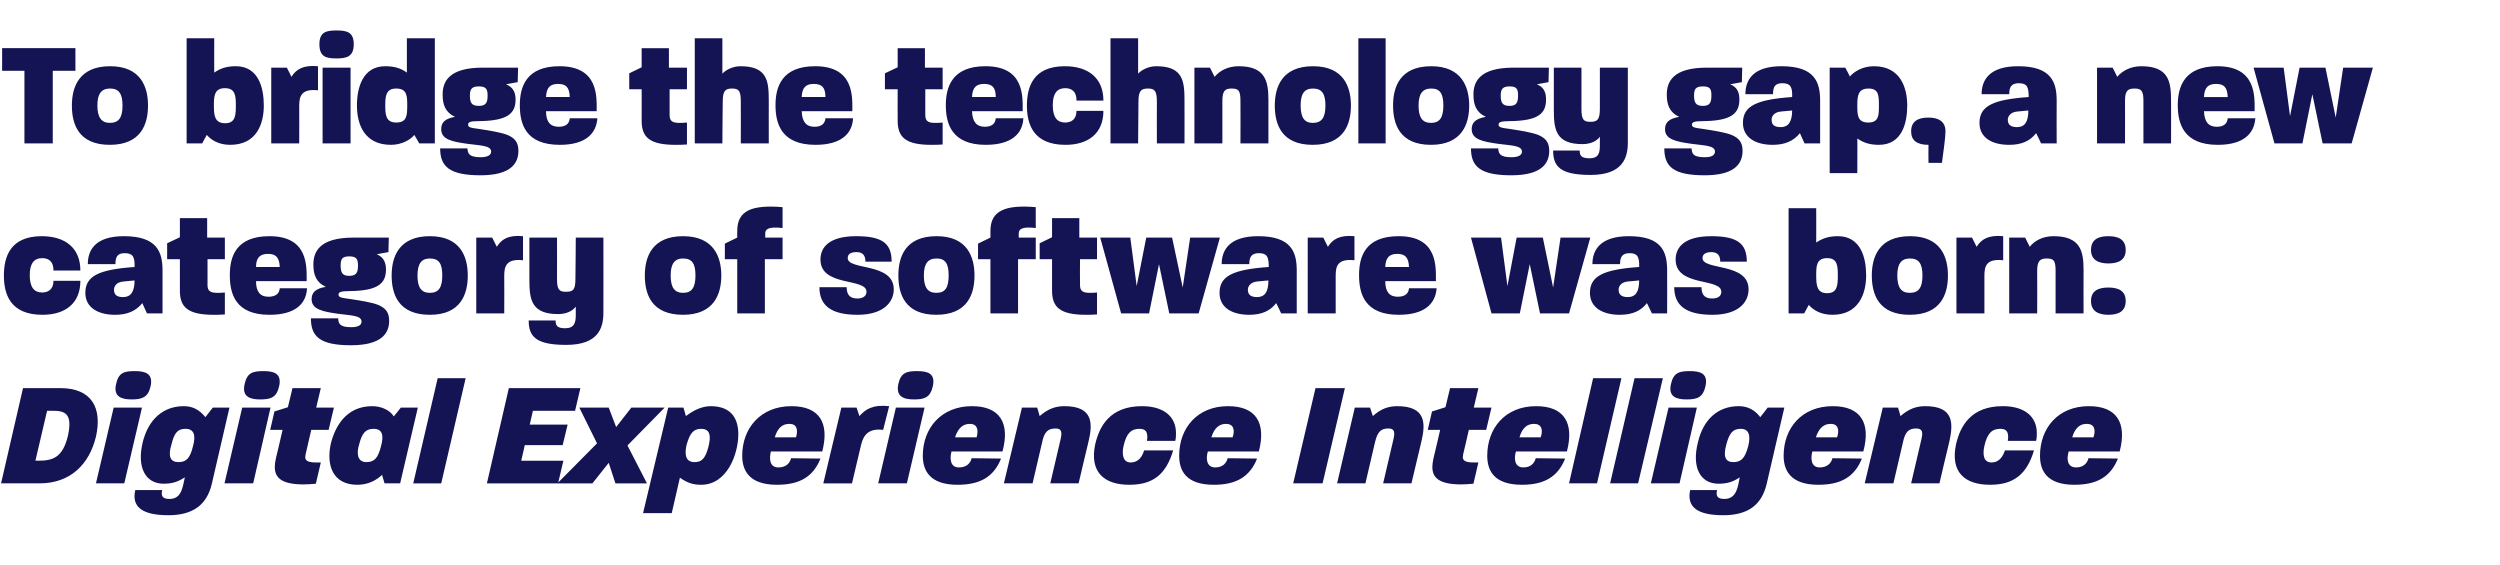 <?xml version="1.0" standalone="no"?><!DOCTYPE svg PUBLIC "-//W3C//DTD SVG 1.1//EN" "http://www.w3.org/Graphics/SVG/1.1/DTD/svg11.dtd"><svg xmlns="http://www.w3.org/2000/svg" version="1.1" width="706px" height="159.5px" viewBox="0 -9 706 159.5" style="top:-9px"><desc>To bridge the technology gap, a new category of software was born: Digital Experience Intelligence</desc><defs/><g id="Polygon45235"><path d="m6.5 100.6c0 0 10.47.02 10.5 0c9 0 11.9 5.7 10.1 13.7c-1.9 7.9-7.3 13.2-15.9 13.2c.01 0-10.9 0-10.9 0l6.2-26.9zm4.3 20.5c3.9 0 6.9-.7 8.4-7.1c1.3-6.1-.7-7-4.3-7c.01.05-1.6 0-1.6 0l-3.3 14.1c0 0 .79-.03.8 0zm21.3-15l8 0l-5 21.4l-8 0l5-21.4zm6-10.3c2.8 0 5.3.6 4.4 4.4c-.7 3-2.4 3.6-5.3 3.6c-2.8 0-5.3-.7-4.4-4.4c.7-3.2 2.3-3.6 5.3-3.6zm.1 33.6c0 0 7.6 0 7.6 0c-.4 1.8.2 2.5 2.1 2.5c3.5 0 3.7-3.6 4.3-6.1c-2 1.3-3.6 1.8-6 1.8c-5.2 0-7.6-4.7-5.9-11.7c1.6-6.5 5.8-10.2 11.6-10.2c2.5 0 4.4 1 6.1 3.1c.02.01 2.1-2.7 2.1-2.7l4.7 0c0 0-5.02 21.61-5 21.6c-1.4 5.9-5.4 8.8-12.2 8.8c-7.4 0-10.5-2.3-9.4-7.1zm12.2-7.9c2.2 0 3.3-1.1 4.1-4.5c.9-3.2.2-4.9-2.1-4.9c-2.2 0-3.2 1.1-4 4.5c-1 3.3-.3 4.9 2 4.9zm18-15.4l8 0l-4.9 21.4l-8.1 0l5-21.4zm6-10.3c2.9 0 5.3.6 4.4 4.4c-.7 3-2.3 3.6-5.3 3.6c-2.8 0-5.3-.7-4.4-4.4c.7-3.2 2.4-3.6 5.3-3.6zm3.2 27.1c0-.7.1-1.5.3-2.4c.03.03 1.9-8.1 1.9-8.1l-3.5 0l1.2-5.2l3.8-1.2l1.3-5.4l8 0l-1.3 5.5l5 0l-1.5 6.3l-4.9 0c0 0-1.57 6.87-1.6 6.9c0 .3-.1.6-.1.8c0 1.1 1 1.5 3.1 1.5c.4 0 .8 0 1.3 0c0 0-1.4 6-1.4 6c-1.3.1-2.4.2-3.4.2c-6 0-8.2-1.7-8.2-4.9zm15.8-6.5c1.2-5 4.4-10.7 11.7-10.7c2.7 0 5.1 1.2 6.1 2.9c.04 0 2-2.5 2-2.5l4.8 0l-5 21.4l-4.4 0c0 0-.72-2.39-.7-2.4c-1.7 1.6-4 2.8-7 2.8c-6.9 0-8.8-5.5-7.5-11.5zm10.1 5.1c2.3 0 3.3-1.3 4.1-4.5c.8-2.9.5-4.9-2.1-4.9c-2.3 0-3.3 1.3-4.1 4.5c-.6 1.9-.8 4.9 2.1 4.9zm20.1-23.7l7.9 0l-6.9 29.7l-7.9 0l6.9-29.7zm20.1 2.8l20.2 0l-1.5 6.4l-11.9 0l-.9 3.9l10.7 0l-1.4 5.8l-10.7 0l-1 4.4l11.9 0l-1.5 6.4l-20.1 0l6.2-26.9zm24.9 15.6l-5-10.1l8.3 0l2.1 5.5l4.3-5.5l9.4 0l-10.5 10.7l5.5 10.7l-8.9 0l-1.9-5.8l-4.6 5.8l-9.9 0l11.2-11.3zm20.1-10.1l4.3 0c0 0 .74 2.42.7 2.4c2.1-1.6 4.5-2.8 7-2.8c6.2 0 7.8 4 7.8 7.9c0 5.7-3.2 14.3-10.5 14.3c-2.4 0-4-.6-6-2c.02-.04-2.3 10-2.3 10l-8.1 0l7.1-29.8zm7.3 15.4c2.3.1 3.3-1.3 4.1-4.5c.6-2.5.7-4.9-2.1-4.9c-2.2 0-3.2 1.3-4.1 4.5c-.5 2.2-.6 4.8 2.1 4.9zm13.6-1.8c0-7.8 5.2-14 13.9-14c7.9 0 10.8 4.7 8.7 12.8c0 0-14.5 0-14.5 0c-.5 2-.4 4.5 2.1 4.5c2.1 0 3.2-1.1 3.6-2.6c0 0 8.3.1 8.3.1c-2 5-5.7 7.4-12.3 7.4c-7.9 0-9.8-4.1-9.8-8.2zm15.2-5.2c.6-2.1.3-3.8-1.9-3.8c-1.9 0-3.3 1.1-4.1 3.8c0 0 6 0 6 0zm12.8-8.4l4.3 0c0 0 .76 2.37.8 2.4c1.7-1.9 3.7-3.3 8.4-2.8c0 0-1.7 6.7-1.7 6.7c-3.8-.5-5.5 1.2-6.2 4.1c.01.04-2.6 11-2.6 11l-8.1 0l5.1-21.4zm15.4 0l8.1 0l-5 21.4l-8.1 0l5-21.4zm6-10.3c2.9 0 5.3.6 4.4 4.4c-.7 3-2.3 3.6-5.2 3.6c-2.9 0-5.3-.7-4.5-4.4c.7-3.2 2.4-3.6 5.3-3.6zm1.6 23.9c0-7.8 5.2-14 13.9-14c7.8 0 10.8 4.7 8.6 12.8c0 0-14.4 0-14.4 0c-.5 2-.4 4.5 2.1 4.5c2.1 0 3.2-1.1 3.6-2.6c0 0 8.3.1 8.3.1c-2 5-5.7 7.4-12.3 7.4c-7.9 0-9.8-4.1-9.8-8.2zm15.2-5.2c.6-2.1.2-3.8-1.9-3.8c-1.9 0-3.3 1.1-4.2 3.8c0 0 6.1 0 6.1 0zm12.8-8.4l4.3 0c0 0 .75 2.42.7 2.4c2.3-2 4.4-2.8 7-2.8c8.2 0 8 5 6.8 10c-.02-.04-2.8 11.8-2.8 11.8l-8 0c0 0 2.88-12.39 2.9-12.4c.5-2.1.3-3.1-1.4-3.1c-2.2 0-3.2 1-3.8 3.9c-.02.05-2.7 11.6-2.7 11.6l-8.1 0l5.1-21.4zm20.7 10.3c1.2-5.1 4.2-10.7 13.2-10.7c6.1 0 9.6 2.9 9.6 7.6c0 .7 0 1.4-.2 2.2c0 0-8 0-8 0c.1-.5.1-.9.1-1.2c0-1.8-1-2.2-2.2-2.2c-2.4 0-3.7 1.3-4.5 4.8c-.5 2.2-.3 4.7 2 4.7c1.4 0 3-.7 3.8-3.4c0 0 8.2 0 8.2 0c-2 6.7-5.6 9.7-12.4 9.7c-7.1 0-11.3-3.6-9.6-11.5zm23.7 3.3c0-7.8 5.1-14 13.8-14c7.9 0 10.8 4.7 8.7 12.8c0 0-14.4 0-14.4 0c-.6 2-.4 4.5 2.1 4.5c2 0 3.1-1.1 3.5-2.6c0 0 8.3.1 8.3.1c-2 5-5.7 7.4-12.2 7.4c-8 0-9.8-4.1-9.8-8.2zm15.1-5.2c.7-2.1.3-3.8-1.9-3.8c-1.8 0-3.3 1.1-4.1 3.8c0 0 6 0 6 0zm23.4-13.9l8.3 0l-6.3 26.9l-8.3 0l6.3-26.9zm11.1 5.5l4.3 0c0 0 .78 2.42.8 2.4c2.2-2 4.3-2.8 6.9-2.8c8.2 0 8 5 6.8 10c.01-.04-2.8 11.8-2.8 11.8l-8 0c0 0 2.91-12.39 2.9-12.4c.5-2.1.3-3.1-1.4-3.1c-2.2 0-3.1 1-3.8 3.9c.01.05-2.7 11.6-2.7 11.6l-8 0l5-21.4zm21.9 16.8c0-.7.1-1.5.3-2.4c.04.03 1.9-8.1 1.9-8.1l-3.5 0l1.2-5.2l3.8-1.2l1.3-5.4l8 0l-1.3 5.5l5 0l-1.5 6.3l-4.9 0c0 0-1.56 6.87-1.6 6.9c0 .3-.1.6-.1.8c0 1.1 1 1.5 3.1 1.5c.4 0 .8 0 1.3 0c0 0-1.4 6-1.4 6c-1.3.1-2.4.2-3.4.2c-6 0-8.2-1.7-8.2-4.9zm15.5-3.2c0-7.8 5.1-14 13.8-14c7.9 0 10.8 4.7 8.7 12.8c0 0-14.4 0-14.4 0c-.6 2-.4 4.5 2.1 4.5c2 0 3.1-1.1 3.5-2.6c0 0 8.3.1 8.3.1c-2 5-5.7 7.4-12.2 7.4c-8 0-9.8-4.1-9.8-8.2zm15.1-5.2c.7-2.1.3-3.8-1.9-3.8c-1.9 0-3.3 1.1-4.1 3.8c0 0 6 0 6 0zm14.8-16.7l8 0l-6.9 29.7l-7.9 0l6.8-29.7zm11.7 0l8 0l-7 29.7l-7.9 0l6.9-29.7zm9.6 8.3l8 0l-4.9 21.4l-8.1 0l5-21.4zm6-10.3c2.9 0 5.3.6 4.4 4.4c-.7 3-2.3 3.6-5.3 3.6c-2.8 0-5.3-.7-4.4-4.4c.7-3.2 2.4-3.6 5.3-3.6zm.1 33.6c0 0 7.6 0 7.6 0c-.4 1.8.2 2.5 2.1 2.5c3.5 0 3.8-3.6 4.3-6.1c-1.9 1.3-3.6 1.8-6 1.8c-5.2 0-7.6-4.7-5.8-11.7c1.5-6.5 5.7-10.2 11.5-10.2c2.5 0 4.5 1 6.1 3.1c.04.01 2.1-2.7 2.1-2.7l4.7 0c0 0-5 21.61-5 21.6c-1.4 5.9-5.3 8.8-12.2 8.8c-7.4 0-10.4-2.3-9.4-7.1zm12.2-7.9c2.2 0 3.3-1.1 4.2-4.5c.8-3.2.1-4.9-2.1-4.9c-2.2 0-3.2 1.1-4.1 4.5c-.9 3.3-.3 4.9 2 4.9zm14.2-1.8c0-7.8 5.1-14 13.9-14c7.8 0 10.8 4.7 8.6 12.8c0 0-14.4 0-14.4 0c-.5 2-.4 4.5 2.1 4.5c2 0 3.2-1.1 3.6-2.6c0 0 8.3.1 8.3.1c-2 5-5.7 7.4-12.3 7.4c-7.9 0-9.8-4.1-9.8-8.2zm15.1-5.2c.7-2.1.3-3.8-1.8-3.8c-1.9 0-3.3 1.1-4.2 3.8c0 0 6 0 6 0zm12.9-8.4l4.3 0c0 0 .74 2.42.7 2.4c2.3-2 4.4-2.8 7-2.8c8.2 0 7.9 5 6.8 10c-.03-.04-2.8 11.8-2.8 11.8l-8 0c0 0 2.87-12.39 2.9-12.4c.5-2.1.3-3.1-1.5-3.1c-2.1 0-3.1 1-3.7 3.9c-.03.05-2.7 11.6-2.7 11.6l-8.1 0l5.1-21.4zm20.7 10.3c1.2-5.1 4.2-10.7 13.2-10.7c6.1 0 9.6 2.9 9.6 7.6c0 .7 0 1.4-.2 2.2c0 0-8 0-8 0c.1-.5.1-.9.1-1.2c0-1.8-1-2.2-2.2-2.2c-2.4 0-3.7 1.3-4.5 4.8c-.5 2.2-.4 4.7 2 4.7c1.4 0 2.9-.7 3.8-3.4c0 0 8.2 0 8.2 0c-2 6.7-5.7 9.7-12.4 9.7c-7.2 0-11.3-3.6-9.6-11.5zm23.7 3.3c0-7.8 5.1-14 13.8-14c7.9 0 10.8 4.7 8.7 12.8c0 0-14.4 0-14.4 0c-.6 2-.5 4.5 2.1 4.5c2 0 3.1-1.1 3.5-2.6c0 0 8.3.1 8.3.1c-2 5-5.7 7.4-12.3 7.4c-7.9 0-9.7-4.1-9.7-8.2zm15.1-5.2c.7-2.1.3-3.8-1.9-3.8c-1.9 0-3.3 1.1-4.1 3.8c0 0 6 0 6 0z" stroke="none" fill="#141454"/></g><g id="Polygon45234"><path d="m1.1 68.8c0-5.3 1.8-11.1 10.7-11.1c6.7 0 10.9 3.4 10.9 9.7c0 0-7.6 0-7.6 0c0-2.9-1.7-3.5-3.2-3.5c-2.2 0-3.5 1.4-3.5 4.8c0 3.5 1.3 4.9 3.5 4.9c1.5 0 3.2-.7 3.2-3.3c0 0 7.6 0 7.6 0c0 6.4-4.3 9.6-10.7 9.6c-9.1 0-10.9-5.8-10.9-11.1zm23 4.9c0-4.8 3.9-6.6 13.9-7.3c.1-2.9-.5-3.9-2.8-3.9c-2.1 0-2.6 1.1-2.6 3.1c0 0-7.8 0-7.8 0c0-4 2.1-7.9 10.2-7.9c9.4 0 10.9 4.5 10.9 9.7c.01.05 0 12.1 0 12.1l-4.4 0c0 0-1.34-2.94-1.3-2.9c-1.8 2.2-4.2 3.3-7.7 3.3c-4.6 0-8.4-1.9-8.4-6.2zm10.7 1.2c2.1 0 3.2-1.5 3.2-4.7c0 0-3.2.3-3.2.3c-2 .2-2.6 1.4-2.6 2.3c0 1.4.7 2.1 2.6 2.1zm16-1.8c-.02-.03 0-8.9 0-8.9l-3.6 0l0-4.5l3.6-1.7l0-5.4l7.7 0l0 5.5l5 0l0 6.1l-4.9 0c0 0 .03 7.32 0 7.3c0 1.6.7 2.2 2.8 2.2c.5 0 1.3 0 2.1-.1c0 0 0 6.2 0 6.2c-1.1.1-2.2.1-3.1.1c-7.3 0-9.6-2.1-9.6-6.8zm14.1-4.4c0-5.2 1.7-11 11.2-11c11.1 0 10.5 8.7 10.5 12.7c0 0-14.3 0-14.3 0c0 3 1.2 4.4 3.5 4.4c2.2 0 3.1-1 3.2-2.4c0 0 7.7 0 7.7 0c-.2 4.3-3.2 7.5-10.6 7.5c-9.6 0-11.2-5.9-11.2-11.2zm14.1-2.3c-.1-2.7-1.1-3.7-3.3-3.7c-2.1 0-3.4.9-3.4 3.7c0 0 6.7 0 6.7 0zm8.8 14.5c0 0 7.7 0 7.7 0c.1 1.4.3 2.5 3.7 2.5c2.2 0 2.9-.7 2.9-1.6c0-1.8-3.3-1.7-6.7-2.2c-4.2-.6-7.4-1.2-7.4-4.1c0-1.9 1.1-3 4-3.5c-2.8-1.3-3.5-3.5-3.5-6.3c0-3.5 1.6-7.6 11.3-7.6c-.02-.02 10 0 10 0l-.1 4.1c0 0-3.33.58-3.3.6c1.9.8 2.6 2.3 2.6 4.3c0 3.9-2.2 6-10.1 6.1c-2.7 0-3.3.3-3.3 1c0 .7.6.9 3 1.2c3.4.5 6.4 1 8.2 1.7c2.1.9 3.1 2.1 3.1 4.5c0 3.5-2.1 6.9-10.8 6.9c-8.8 0-11.3-2.5-11.3-7.6zm10.8-12c2 0 2.5-.9 2.5-2.9c0-1.8-.4-2.6-2.5-2.6c-2 0-2.4.8-2.4 2.6c0 2 .5 2.9 2.4 2.9zm12-.1c0-5.2 2-11.1 10.8-11.1c8.7 0 10.7 5.9 10.7 11.1c0 5.3-2 11.1-10.7 11.1c-8.9 0-10.8-5.8-10.8-11.1zm10.8 4.9c2.4 0 3.5-1.4 3.5-4.9c0-3.3-.9-4.8-3.5-4.8c-2.4 0-3.5 1.5-3.5 4.8c0 3.4 1.1 4.9 3.5 4.9zm13.1-15.6l4.5 0c0 0 1.26 2.58 1.3 2.6c1.3-2.1 3.2-3.4 7.4-3c0 0 0 6.8 0 6.8c-4.6-.5-5.3 1.6-5.3 4.3c.04.03 0 10.7 0 10.7l-7.9 0l0-21.4zm14.8 23.4c0 0 7.6 0 7.6 0c0 1.4.4 2.2 2.7 2.2c2.6 0 3-1.6 3-3.7c0 0 0-2.4 0-2.4c-.9 1.2-2.6 2.1-5 2.1c-7.6 0-8.1-4.2-8.1-9.7c.01.01 0-11.9 0-11.9l7.8 0c0 0 .03 11.57 0 11.6c0 3.1.6 3.7 2.5 3.7c2.1 0 2.7-.6 2.7-3.7c.03-.03.1-11.6.1-11.6l7.8 0c0 0 .03 21.19 0 21.2c0 4.3-1.4 9.1-10.5 9.1c-8.5 0-10.6-2.3-10.6-6.9zm32.8-12.7c0-5.2 2-11.1 10.8-11.1c8.7 0 10.8 5.9 10.8 11.1c0 5.3-2.1 11.1-10.8 11.1c-8.9 0-10.8-5.8-10.8-11.1zm10.8 4.9c2.4 0 3.5-1.4 3.5-4.9c0-3.3-.9-4.8-3.5-4.8c-2.4 0-3.5 1.5-3.5 4.8c0 3.4 1.1 4.9 3.5 4.9zm15.3-9.5l-3.5 0l0-4.4l3.5-1.7c0 0-.04-1.87 0-1.9c0-5.8 4.2-7.4 12.8-6.7c0 0 0 5.9 0 5.9c-4.1-.5-4.9.4-4.9 1.5c.04.05 0 1.2 0 1.2l4.9 0l0 6.1l-5 0l0 15.3l-7.8 0l0-15.3zm23.2 7.9c0 0 7.7 0 7.7 0c0 2 .8 3.2 3 3.2c1.6 0 2.6-.7 2.6-1.9c0-4-13-1.3-13-9.1c0-3.5 2.5-6.6 10.1-6.6c7.6 0 10 2.2 10 7.2c0 0-7.4 0-7.4 0c0-1.7-.7-2.7-2.5-2.7c-1.9 0-2.5.7-2.5 1.7c0 3.5 13 1.2 13 8.8c0 3.7-3 7.2-10.2 7.2c-7.2 0-10.8-2.4-10.8-7.8zm22.3-3.3c0-5.2 1.9-11.1 10.8-11.1c8.7 0 10.7 5.9 10.7 11.1c0 5.3-2 11.1-10.8 11.1c-8.8 0-10.7-5.8-10.7-11.1zm10.7 4.9c2.5 0 3.5-1.4 3.5-4.9c0-3.3-.9-4.8-3.4-4.8c-2.5 0-3.6 1.5-3.6 4.8c0 3.4 1.1 4.9 3.5 4.9zm15.3-9.5l-3.5 0l0-4.4l3.5-1.7c0 0-.02-1.87 0-1.9c0-5.8 4.3-7.4 12.8-6.7c0 0 0 5.9 0 5.9c-4-.5-4.8.4-4.8 1.5c-.04.05 0 1.2 0 1.2l4.8 0l0 6.1l-5 0l0 15.3l-7.8 0l0-15.3zm17.4 8.9c0-.03 0-8.9 0-8.9l-3.5 0l0-4.5l3.5-1.7l0-5.4l7.7 0l0 5.5l5 0l0 6.1l-4.8 0c0 0-.05 7.32 0 7.3c0 1.6.7 2.2 2.7 2.2c.6 0 1.3 0 2.1-.1c0 0 0 6.2 0 6.2c-1.1.1-2.2.1-3.1.1c-7.3 0-9.6-2.1-9.6-6.8zm13.6-15l8.5 0l1.8 13.7l2.7-13.7l7.3 0l3 14.1l2.1-14.1l8.4 0l-6 21.4l-8.3 0l-2.9-13.9l-2.8 13.9l-7.9 0l-5.9-21.4zm33.7 15.6c0-4.8 3.9-6.6 13.9-7.3c0-2.9-.5-3.9-2.8-3.9c-2.1 0-2.7 1.1-2.7 3.1c0 0-7.8 0-7.8 0c0-4 2.2-7.9 10.3-7.9c9.4 0 10.9 4.5 10.9 9.7c-.02.05 0 12.1 0 12.1l-4.4 0c0 0-1.38-2.94-1.4-2.9c-1.7 2.2-4.1 3.3-7.6 3.3c-4.7 0-8.4-1.9-8.4-6.2zm10.6 1.2c2.2 0 3.2-1.5 3.2-4.7c0 0-3.2.3-3.2.3c-1.9.2-2.6 1.4-2.6 2.3c0 1.4.8 2.1 2.6 2.1zm14.3-16.8l4.4 0c0 0 1.32 2.58 1.3 2.6c1.3-2.1 3.3-3.4 7.5-3c0 0 0 6.8 0 6.8c-4.7-.5-5.3 1.6-5.3 4.3c.01.03 0 10.7 0 10.7l-7.9 0l0-21.4zm14.5 10.6c0-5.2 1.7-11 11.2-11c11.1 0 10.5 8.7 10.5 12.7c0 0-14.3 0-14.3 0c0 3 1.2 4.4 3.5 4.4c2.2 0 3.1-1 3.2-2.4c0 0 7.8 0 7.8 0c-.3 4.3-3.3 7.5-10.7 7.5c-9.6 0-11.2-5.9-11.2-11.2zm14.1-2.3c-.1-2.7-1.1-3.7-3.3-3.7c-2.1 0-3.3.9-3.4 3.7c0 0 6.7 0 6.7 0zm17.5-8.3l8.5 0l1.8 13.7l2.6-13.7l7.4 0l2.9 14.1l2.1-14.1l8.4 0l-6 21.4l-8.2 0l-2.9-13.9l-2.8 13.9l-8 0l-5.8-21.4zm33.6 15.6c0-4.8 3.9-6.6 13.9-7.3c.1-2.9-.5-3.9-2.7-3.9c-2.1 0-2.7 1.1-2.7 3.1c0 0-7.8 0-7.8 0c0-4 2.2-7.9 10.3-7.9c9.4 0 10.8 4.5 10.8 9.7c.04.05 0 12.1 0 12.1l-4.3 0c0 0-1.42-2.94-1.4-2.9c-1.7 2.2-4.1 3.3-7.7 3.3c-4.6 0-8.4-1.9-8.4-6.2zm10.7 1.2c2.2 0 3.2-1.5 3.2-4.7c0 0-3.2.3-3.2.3c-2 .2-2.6 1.4-2.6 2.3c0 1.4.8 2.1 2.6 2.1zm13.1-2.8c0 0 7.7 0 7.7 0c0 2 .8 3.2 3 3.2c1.7 0 2.6-.7 2.6-1.9c0-4-12.9-1.3-12.9-9.1c0-3.5 2.5-6.6 10.1-6.6c7.5 0 10 2.2 10 7.2c0 0-7.5 0-7.5 0c0-1.7-.7-2.7-2.5-2.7c-1.8 0-2.5.7-2.5 1.7c0 3.5 13 1.2 13 8.8c0 3.7-2.9 7.2-10.2 7.2c-7.2 0-10.8-2.4-10.8-7.8zm38 5c.03-.04-1.3 2.4-1.3 2.4l-4.4 0l0-29.7l7.8 0c0 0 .03 9.67 0 9.7c1.6-1.1 3.4-1.8 6.1-1.8c6.5 0 8 6.1 8 11.1c0 5-2 11.1-9.5 11.1c-3.4 0-5.5-1.4-6.7-2.8zm5.2-3.3c2.9 0 3-2.3 3-5c0-2.7-.1-4.9-3-4.9c-3.1 0-3.1 2.3-3.1 4.9c0 2.8.2 5 3.1 5zm12.6-5c0-5.2 2-11.1 10.8-11.1c8.7 0 10.7 5.9 10.7 11.1c0 5.3-2 11.1-10.8 11.1c-8.8 0-10.7-5.8-10.7-11.1zm10.7 4.9c2.5 0 3.6-1.4 3.6-4.9c0-3.3-1-4.8-3.5-4.8c-2.5 0-3.6 1.5-3.6 4.8c0 3.4 1.1 4.9 3.5 4.9zm13.2-15.6l4.4 0c0 0 1.29 2.58 1.3 2.6c1.3-2.1 3.3-3.4 7.5-3c0 0 0 6.8 0 6.8c-4.7-.5-5.3 1.6-5.3 4.3c-.02.03 0 10.7 0 10.7l-7.9 0l0-21.4zm14.9 0l4.5 0c0 0 1.26 2.58 1.3 2.6c1.3-1.7 3.7-3 6.7-3c7.6 0 8.5 4.2 8.5 9.5c-.04.04 0 12.3 0 12.3l-7.9 0c0 0 .01-11.97 0-12c0-2.9-.5-3.5-2.5-3.5c-1.9 0-2.7.7-2.7 3.5c.04.03 0 12 0 12l-7.9 0l0-21.4zm23.1 3.5c0-3 2.1-3.9 4.9-3.9c2.8 0 4.9.9 4.9 3.9c0 2.8-2 3.8-4.9 3.8c-2.8 0-4.9-1-4.9-3.8zm4.9 10.6c2.8 0 4.9.9 4.9 3.8c0 2.9-2 3.9-4.9 3.9c-2.8 0-4.9-1-4.9-3.9c0-2.9 2.1-3.8 4.9-3.8z" stroke="none" fill="#141454"/></g><g id="Polygon45233"><path d="m6.9 11l-6.3 0l0-6.4l20.7 0l0 6.4l-6.4 0l0 20.5l-8 0l0-20.5zm13.4 9.8c0-5.2 2-11.1 10.8-11.1c8.7 0 10.7 5.9 10.7 11.1c0 5.3-2 11.1-10.8 11.1c-8.8 0-10.7-5.8-10.7-11.1zm10.7 4.9c2.5 0 3.6-1.4 3.6-4.9c0-3.3-1-4.8-3.5-4.8c-2.5 0-3.6 1.5-3.6 4.8c0 3.4 1.2 4.9 3.5 4.9zm27.4 3.4c-.03-.04-1.3 2.4-1.3 2.4l-4.4 0l0-29.7l7.8 0c0 0-.03 9.67 0 9.7c1.6-1.1 3.3-1.8 6.1-1.8c6.4 0 7.9 6.1 7.9 11.1c0 5-1.9 11.1-9.5 11.1c-3.3 0-5.4-1.4-6.6-2.8zm5.2-3.3c2.9 0 3-2.3 3-5c0-2.7-.1-4.9-3.1-4.9c-3 0-3.1 2.3-3.1 4.9c0 2.8.2 5 3.2 5zm13-15.7l4.4 0c0 0 1.34 2.58 1.3 2.6c1.3-2.1 3.3-3.4 7.5-3c0 0 0 6.8 0 6.8c-4.6-.5-5.3 1.6-5.3 4.3c.03.03 0 10.7 0 10.7l-7.9 0l0-21.4zm14.5 0l7.9 0l0 21.4l-7.9 0l0-21.4zm3.9-10.5c2.9 0 4.9.4 4.9 3.9c0 3.5-2 4-4.9 4c-2.8 0-4.8-.4-4.8-4c0-3.5 2-3.9 4.8-3.9zm5.8 21.2c0-5 1.6-11.1 8-11.1c2.8 0 4.6.7 6.1 1.8c.01-.03 0-9.7 0-9.7l7.9 0l0 29.7l-4.4 0c0 0-1.39-2.44-1.4-2.4c-.9 1.2-3.4 2.8-6.6 2.8c-7.5 0-9.6-5.8-9.6-11.1zm11.1 4.8c3 0 3.1-2 3.1-4.8c0-2.6 0-4.8-3.1-4.8c-2.9 0-3.1 2.1-3.1 4.8c0 2.7.2 4.8 3.1 4.8zm12.4 7.3c0 0 7.7 0 7.7 0c.1 1.4.4 2.5 3.7 2.5c2.2 0 3-.7 3-1.6c0-1.8-3.4-1.7-6.8-2.2c-4.2-.6-7.3-1.2-7.3-4.1c0-1.9 1-3 3.9-3.5c-2.8-1.3-3.5-3.5-3.5-6.3c0-3.5 1.6-7.6 11.3-7.6c.01-.02 10 0 10 0l-.1 4.1c0 0-3.29.58-3.3.6c2 .8 2.7 2.3 2.7 4.3c0 3.9-2.2 6-10.2 6.1c-2.7 0-3.2.3-3.2 1c0 .7.5.9 3 1.2c3.3.5 6.3 1 8.1 1.7c2.1.9 3.1 2.1 3.1 4.5c0 3.5-2.1 6.9-10.7 6.9c-8.8 0-11.4-2.5-11.4-7.6zm10.9-12c2 0 2.5-.9 2.5-2.9c0-1.8-.4-2.6-2.5-2.6c-2 0-2.5.8-2.5 2.6c0 2 .5 2.9 2.5 2.9zm11.6-.2c0-5.2 1.8-11 11.2-11c11.1 0 10.5 8.7 10.5 12.7c0 0-14.3 0-14.3 0c0 3 1.2 4.4 3.6 4.4c2.1 0 3-1 3.1-2.4c0 0 7.8 0 7.8 0c-.3 4.3-3.3 7.5-10.6 7.5c-9.7 0-11.3-5.9-11.3-11.2zm14.1-2.3c-.1-2.7-1-3.7-3.3-3.7c-2.1 0-3.3.9-3.4 3.7c0 0 6.7 0 6.7 0zm20.3 6.7c.03-.03 0-8.9 0-8.9l-3.5 0l0-4.5l3.5-1.7l0-5.4l7.7 0l0 5.5l5.1 0l0 6.1l-4.9 0c0 0-.01 7.32 0 7.3c0 1.6.7 2.2 2.7 2.2c.6 0 1.3 0 2.2-.1c0 0 0 6.2 0 6.2c-1.2.1-2.2.1-3.2.1c-7.3 0-9.6-2.1-9.6-6.8zm15-23.3l7.8 0c0 0-.01 9.96 0 10c1-1.1 3-2.1 5.1-2.1c7.6 0 8 4.2 8 9.7c-.01-.04 0 12.1 0 12.1l-7.9 0c0 0 .04-11.8 0-11.8c0-3-.5-3.7-2.5-3.7c-1.9 0-2.6.7-2.6 3.7c-.03 0-.1 11.8-.1 11.8l-7.8 0l0-29.7zm22.8 18.9c0-5.2 1.8-11 11.2-11c11.1 0 10.5 8.7 10.5 12.7c0 0-14.3 0-14.3 0c.1 3 1.3 4.4 3.6 4.4c2.1 0 3-1 3.1-2.4c0 0 7.8 0 7.8 0c-.2 4.3-3.3 7.5-10.6 7.5c-9.6 0-11.3-5.9-11.3-11.2zm14.1-2.3c0-2.7-1-3.7-3.3-3.7c-2.1 0-3.3.9-3.4 3.7c0 0 6.7 0 6.7 0zm20.4 6.7c-.03-.03 0-8.9 0-8.9l-3.6 0l0-4.5l3.6-1.7l0-5.4l7.7 0l0 5.5l5 0l0 6.1l-4.9 0c0 0 .02 7.32 0 7.3c0 1.6.7 2.2 2.7 2.2c.6 0 1.4 0 2.2-.1c0 0 0 6.2 0 6.2c-1.1.1-2.2.1-3.2.1c-7.2 0-9.5-2.1-9.5-6.8zm13.6-4.4c0-5.2 1.8-11 11.2-11c11.1 0 10.5 8.7 10.5 12.7c0 0-14.3 0-14.3 0c.1 3 1.3 4.4 3.6 4.4c2.1 0 3-1 3.1-2.4c0 0 7.8 0 7.8 0c-.2 4.3-3.3 7.5-10.6 7.5c-9.6 0-11.3-5.9-11.3-11.2zm14.1-2.3c0-2.7-1-3.7-3.3-3.7c-2.1 0-3.3.9-3.4 3.7c0 0 6.7 0 6.7 0zm8.8 2.4c0-5.3 1.8-11.1 10.7-11.1c6.7 0 10.9 3.4 10.9 9.7c0 0-7.6 0-7.6 0c0-2.9-1.7-3.5-3.2-3.5c-2.2 0-3.5 1.4-3.5 4.8c0 3.5 1.3 4.9 3.5 4.9c1.5 0 3.2-.7 3.2-3.3c0 0 7.6 0 7.6 0c0 6.4-4.3 9.6-10.7 9.6c-9.1 0-10.9-5.8-10.9-11.1zm23.6-19l7.8 0c0 0 .02 9.96 0 10c1-1.1 3-2.1 5.1-2.1c7.6 0 8 4.2 8 9.7c.03-.04 0 12.1 0 12.1l-7.8 0c0 0-.03-11.8 0-11.8c0-3-.6-3.7-2.5-3.7c-2 0-2.7.7-2.7 3.7c.01 0-.1 11.8-.1 11.8l-7.8 0l0-29.7zm23.7 8.3l4.4 0c0 0 1.3 2.58 1.3 2.6c1.4-1.7 3.7-3 6.8-3c7.5 0 8.4 4.2 8.4 9.5c0 .04 0 12.3 0 12.3l-7.9 0c0 0 .05-11.97 0-12c0-2.9-.5-3.5-2.5-3.5c-1.9 0-2.6.7-2.6 3.5c-.02.03 0 12 0 12l-7.9 0l0-21.4zm22.7 10.7c0-5.2 2-11.1 10.8-11.1c8.7 0 10.7 5.9 10.7 11.1c0 5.3-2 11.1-10.8 11.1c-8.8 0-10.7-5.8-10.7-11.1zm10.7 4.9c2.5 0 3.6-1.4 3.6-4.9c0-3.3-1-4.8-3.5-4.8c-2.5 0-3.5 1.5-3.5 4.8c0 3.4 1.1 4.9 3.4 4.9zm12.9-23.9l7.7 0l0 29.7l-7.7 0l0-29.7zm9.8 19c0-5.2 1.9-11.1 10.8-11.1c8.6 0 10.7 5.9 10.7 11.1c0 5.3-2.1 11.1-10.8 11.1c-8.8 0-10.7-5.8-10.7-11.1zm10.7 4.9c2.4 0 3.5-1.4 3.5-4.9c0-3.3-.9-4.8-3.4-4.8c-2.5 0-3.6 1.5-3.6 4.8c0 3.4 1.1 4.9 3.5 4.9zm11.3 7.2c0 0 7.7 0 7.7 0c.1 1.4.4 2.5 3.7 2.5c2.2 0 3-.7 3-1.6c0-1.8-3.4-1.7-6.8-2.2c-4.2-.6-7.4-1.2-7.4-4.1c0-1.9 1.1-3 4-3.5c-2.8-1.3-3.5-3.5-3.5-6.3c0-3.5 1.6-7.6 11.3-7.6c0-.02 10 0 10 0l-.1 4.1c0 0-3.3.58-3.3.6c2 .8 2.6 2.3 2.6 4.3c0 3.9-2.1 6-10.1 6.1c-2.7 0-3.3.3-3.3 1c0 .7.6.9 3.1 1.2c3.3.5 6.3 1 8.1 1.7c2.1.9 3.1 2.1 3.1 4.5c0 3.5-2.1 6.9-10.7 6.9c-8.8 0-11.4-2.5-11.4-7.6zm10.9-12c1.9 0 2.4-.9 2.4-2.9c0-1.8-.3-2.6-2.4-2.6c-2 0-2.5.8-2.5 2.6c0 2 .5 2.9 2.5 2.9zm12.3 12.6c0 0 7.5 0 7.5 0c0 1.4.4 2.2 2.8 2.2c2.6 0 2.9-1.6 2.9-3.7c0 0 0-2.4 0-2.4c-.8 1.2-2.6 2.1-4.9 2.1c-7.6 0-8.1-4.2-8.1-9.7c-.02.01 0-11.9 0-11.9l7.8 0c0 0-.01 11.57 0 11.6c0 3.1.6 3.7 2.5 3.7c2 0 2.7-.6 2.7-3.7c0-.03 0-11.6 0-11.6l7.9 0c0 0-.01 21.19 0 21.2c0 4.3-1.5 9.1-10.5 9.1c-8.5 0-10.6-2.3-10.6-6.9zm31.4-.6c0 0 7.7 0 7.7 0c.1 1.4.3 2.5 3.7 2.5c2.2 0 2.9-.7 2.9-1.6c0-1.8-3.3-1.7-6.7-2.2c-4.2-.6-7.4-1.2-7.4-4.1c0-1.9 1.1-3 4-3.5c-2.8-1.3-3.5-3.5-3.5-6.3c0-3.5 1.6-7.6 11.3-7.6c-.01-.02 10 0 10 0l-.1 4.1c0 0-3.31.58-3.3.6c2 .8 2.6 2.3 2.6 4.3c0 3.9-2.2 6-10.1 6.1c-2.7 0-3.3.3-3.3 1c0 .7.6.9 3.1 1.2c3.3.5 6.3 1 8.1 1.7c2.1.9 3.1 2.1 3.1 4.5c0 3.5-2.1 6.9-10.7 6.9c-8.9 0-11.4-2.5-11.4-7.6zm10.9-12c1.9 0 2.4-.9 2.4-2.9c0-1.8-.3-2.6-2.4-2.6c-2.1 0-2.5.8-2.5 2.6c0 2 .5 2.9 2.5 2.9zm11.3 4.8c0-4.8 3.9-6.6 13.9-7.3c.1-2.9-.5-3.9-2.8-3.9c-2.1 0-2.6 1.1-2.6 3.1c0 0-7.8 0-7.8 0c0-4 2.1-7.9 10.2-7.9c9.4 0 10.9 4.5 10.9 9.7c.02.05 0 12.1 0 12.1l-4.4 0c0 0-1.34-2.94-1.3-2.9c-1.8 2.2-4.2 3.3-7.7 3.3c-4.6 0-8.4-1.9-8.4-6.2zm10.7 1.2c2.1 0 3.2-1.5 3.2-4.7c0 0-3.2.3-3.2.3c-2 .2-2.6 1.4-2.6 2.3c0 1.4.7 2.1 2.6 2.1zm13.8-16.8l4.4 0c0 0 1.35 2.5 1.3 2.5c1.1-1.3 3.5-2.9 6.8-2.9c7.5 0 9.4 6.1 9.4 11.1c0 5-1.5 11.1-8 11.1c-2.8 0-4.5-.7-6.1-1.8c.05-.03 0 9.8 0 9.8l-7.8 0l0-29.8zm10.9 15.5c3 0 3-2.1 3-4.8c0-2.7 0-4.8-2.9-4.8c-3 0-3.2 2-3.2 4.8c0 2.6 0 4.8 3.1 4.8zm12.1 2.5c0-2.9 2-3.9 4.9-3.9c2.7 0 4.8 1 4.8 3.9c0 1.6-.6 6-1 8.9c-.02 0-3.8 0-3.8 0c0 0-.04-5.12 0-5.1c-3.2 0-4.9-1.2-4.9-3.8zm19.3-2.4c0-4.8 3.9-6.6 13.9-7.3c0-2.9-.5-3.9-2.8-3.9c-2.1 0-2.7 1.1-2.7 3.1c0 0-7.8 0-7.8 0c0-4 2.2-7.9 10.3-7.9c9.4 0 10.9 4.5 10.9 9.7c-.03.05 0 12.1 0 12.1l-4.4 0c0 0-1.39-2.94-1.4-2.9c-1.7 2.2-4.1 3.3-7.6 3.3c-4.7 0-8.4-1.9-8.4-6.2zm10.6 1.2c2.2 0 3.2-1.5 3.2-4.7c0 0-3.2.3-3.2.3c-1.9.2-2.6 1.4-2.6 2.3c0 1.4.8 2.1 2.6 2.1zm22.6-16.8l4.4 0c0 0 1.34 2.58 1.3 2.6c1.4-1.7 3.8-3 6.8-3c7.6 0 8.4 4.2 8.4 9.5c.05.04 0 12.3 0 12.3l-7.8 0c0 0-.01-11.97 0-12c0-2.9-.6-3.5-2.5-3.5c-2 0-2.7.7-2.7 3.5c.03.03 0 12 0 12l-7.9 0l0-21.4zm22.8 10.6c0-5.2 1.8-11 11.2-11c11.1 0 10.5 8.7 10.5 12.7c0 0-14.3 0-14.3 0c.1 3 1.3 4.4 3.6 4.4c2.1 0 3-1 3.1-2.4c0 0 7.8 0 7.8 0c-.3 4.3-3.3 7.5-10.6 7.5c-9.6 0-11.3-5.9-11.3-11.2zm14.1-2.3c-.1-2.7-1-3.7-3.3-3.7c-2.1 0-3.3.9-3.4 3.7c0 0 6.7 0 6.7 0zm7.3-8.3l8.5 0l1.8 13.7l2.7-13.7l7.3 0l2.9 14.1l2.1-14.1l8.4 0l-6 21.4l-8.2 0l-2.9-13.9l-2.8 13.9l-7.9 0l-5.9-21.4z" stroke="none" fill="#141454"/></g></svg>